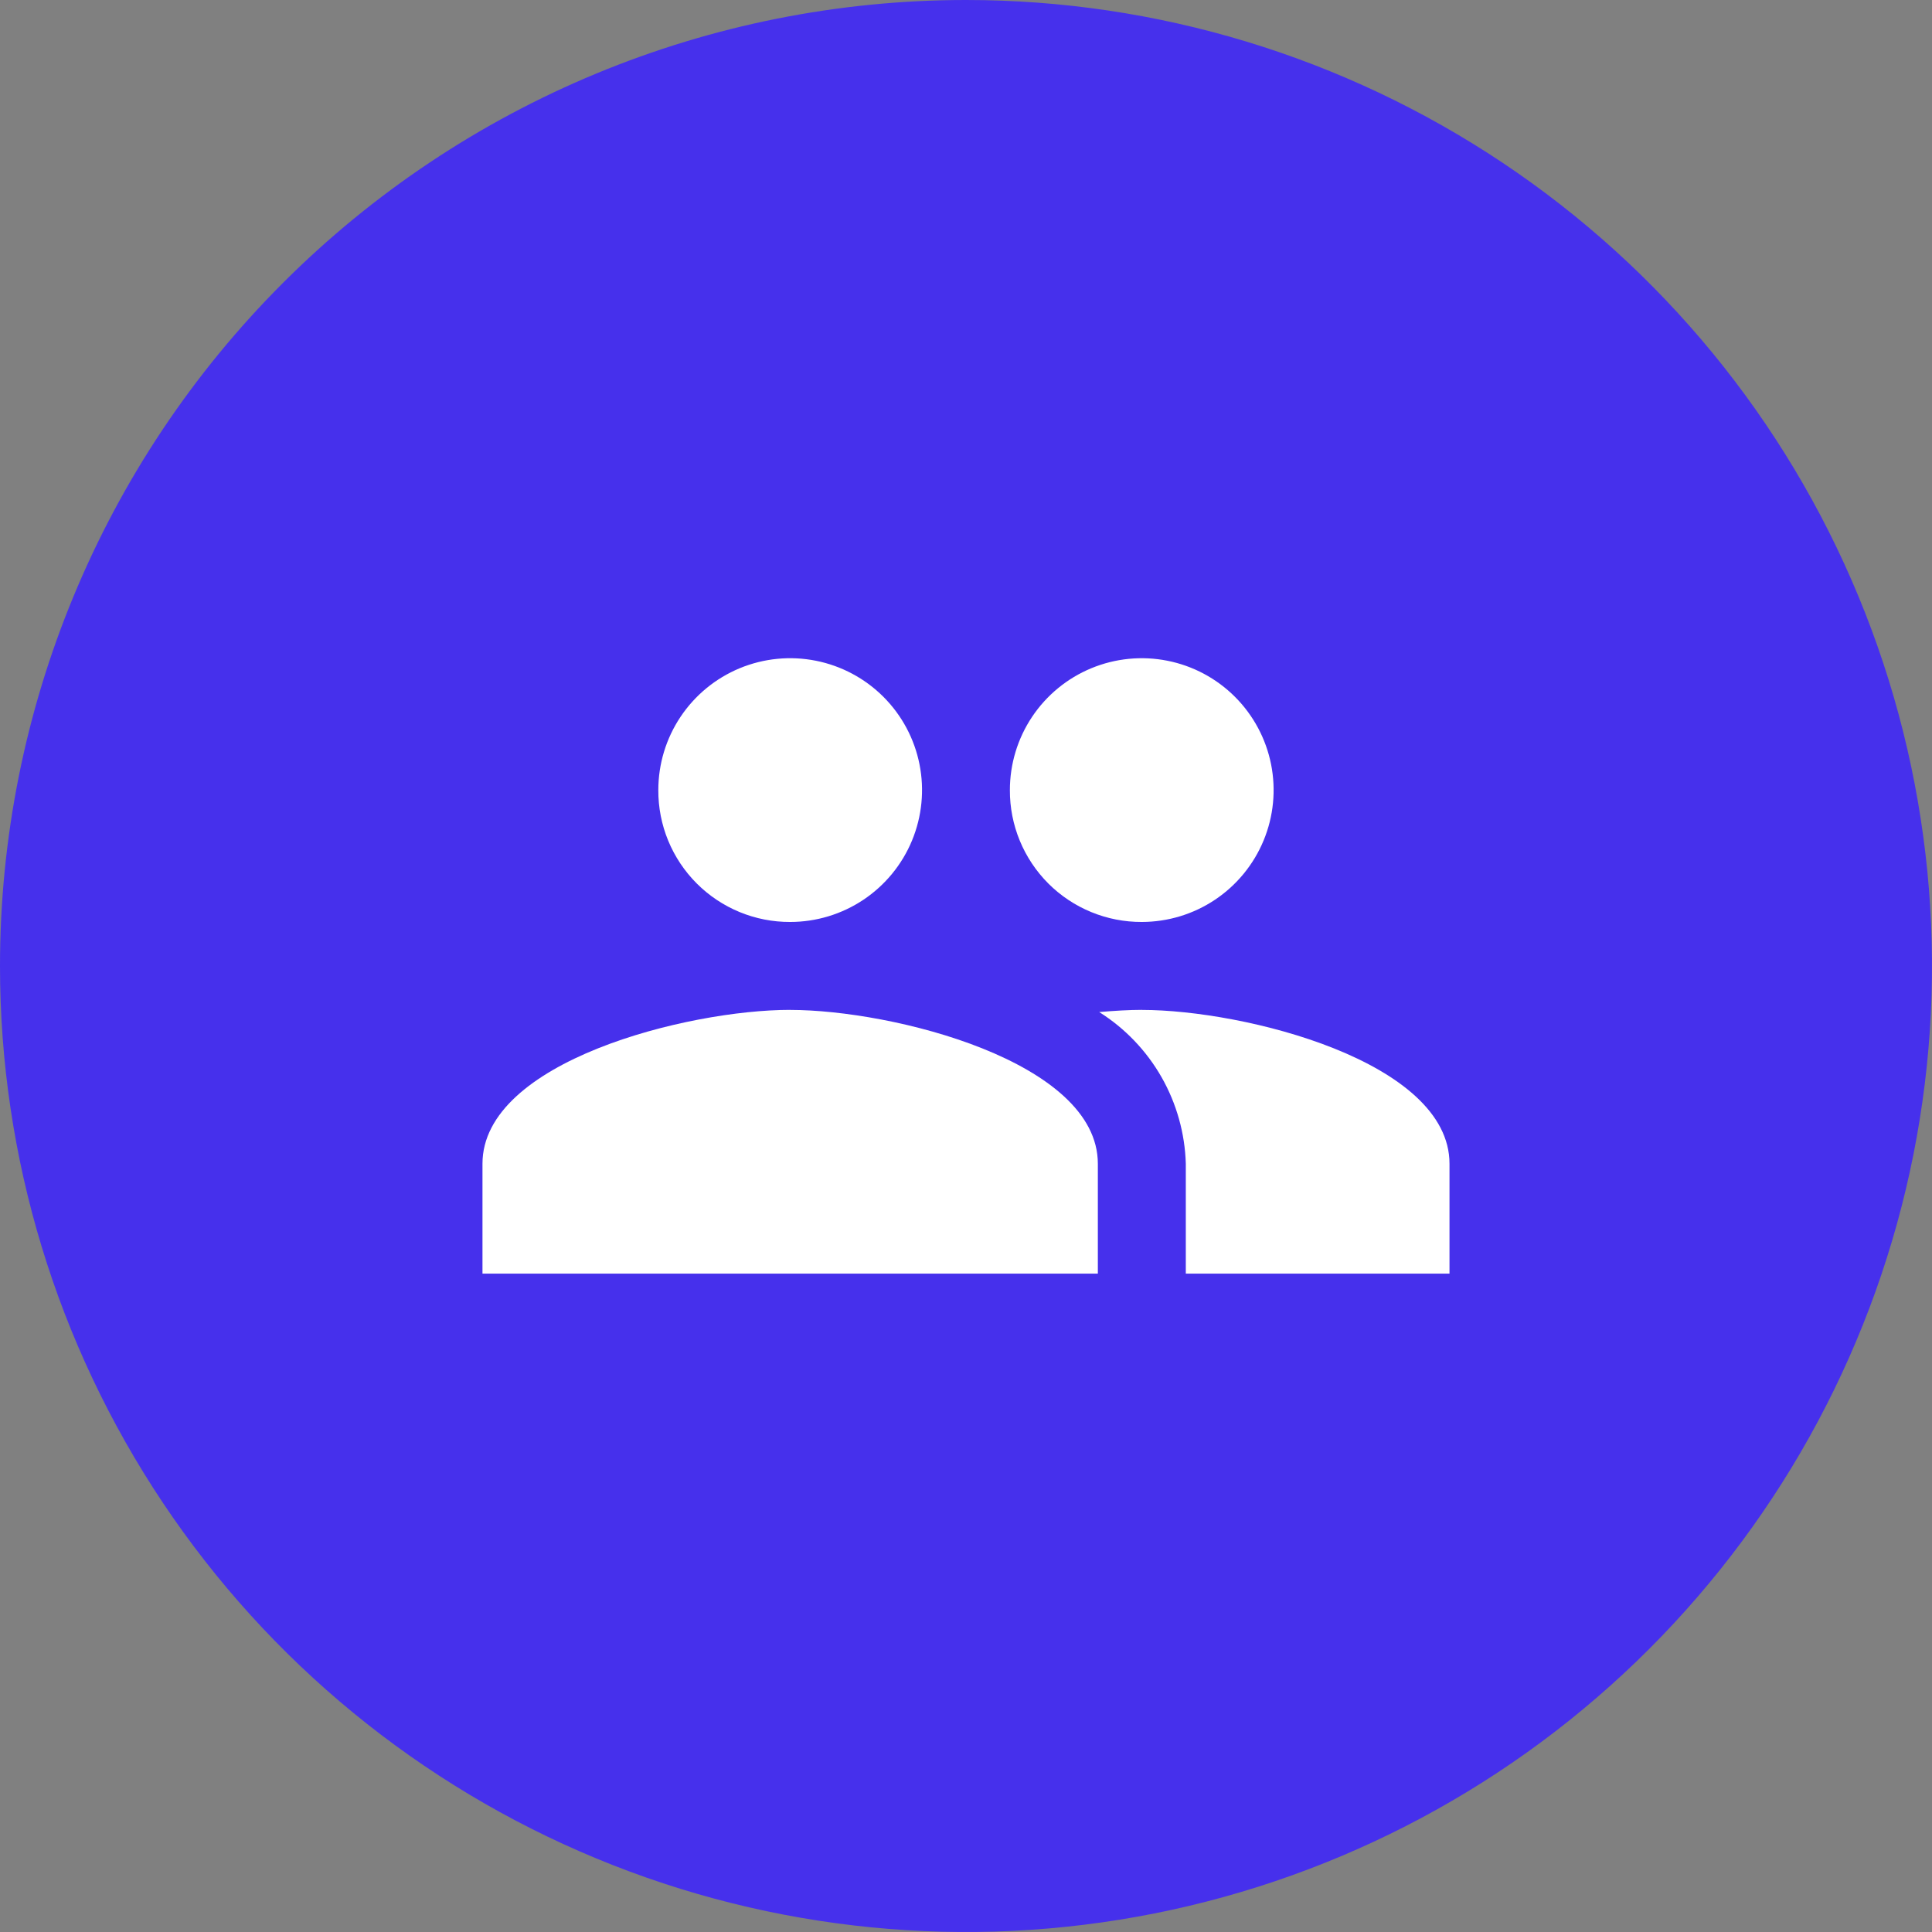 <?xml version="1.0" encoding="UTF-8"?> <svg xmlns="http://www.w3.org/2000/svg" width="74" height="74" viewBox="0 0 74 74" fill="none"><rect x="0" y="0" width="74" height="74" fill="#808080" stroke="none"/><g clip-path="url(#clip0_371_16854)"><path d="M37 0C44.318 0 51.471 2.17 57.556 6.236C63.641 10.301 68.383 16.08 71.183 22.841C73.984 29.602 74.717 37.041 73.289 44.218C71.861 51.396 68.338 57.988 63.163 63.163C57.988 68.338 51.396 71.861 44.218 73.289C37.041 74.717 29.602 73.984 22.841 71.183C16.08 68.383 10.301 63.641 6.236 57.556C2.17 51.471 0 44.318 0 37C0 27.187 3.898 17.776 10.837 10.837C17.776 3.898 27.187 0 37 0V0Z" fill="#4630EC"></path><path d="M43.734 35.313C44.733 35.312 45.71 35.016 46.54 34.46C47.37 33.905 48.017 33.115 48.399 32.192C48.781 31.269 48.88 30.254 48.685 29.274C48.489 28.294 48.008 27.395 47.301 26.689C46.595 25.983 45.694 25.502 44.715 25.308C43.735 25.113 42.719 25.214 41.797 25.596C40.874 25.979 40.085 26.627 39.531 27.457C38.976 28.288 38.68 29.265 38.681 30.264C38.678 30.928 38.807 31.586 39.06 32.2C39.313 32.814 39.686 33.372 40.155 33.842C40.625 34.311 41.184 34.683 41.798 34.935C42.412 35.188 43.07 35.316 43.734 35.313ZM30.265 35.313C31.265 35.313 32.241 35.017 33.072 34.462C33.902 33.907 34.55 33.118 34.932 32.195C35.314 31.272 35.414 30.256 35.219 29.276C35.025 28.297 34.544 27.397 33.837 26.69C33.131 25.984 32.231 25.503 31.251 25.308C30.271 25.113 29.256 25.213 28.332 25.595C27.41 25.978 26.621 26.625 26.066 27.456C25.511 28.286 25.215 29.263 25.215 30.262C25.212 30.926 25.34 31.584 25.593 32.198C25.846 32.812 26.218 33.37 26.688 33.84C27.157 34.309 27.715 34.681 28.329 34.934C28.943 35.187 29.601 35.316 30.265 35.313ZM30.265 38.68C26.343 38.68 18.48 40.65 18.48 44.573V48.783H42.05V44.574C42.05 40.652 34.188 38.682 30.265 38.682V38.68ZM43.734 38.68C43.246 38.68 42.691 38.714 42.102 38.764C43.089 39.385 43.908 40.24 44.487 41.253C45.065 42.266 45.385 43.406 45.419 44.572V48.783H55.519V44.574C55.52 40.652 47.657 38.682 43.734 38.682V38.68Z" fill="white"></path></g><defs><clipPath id="clip0_371_16854"><rect width="74" height="74" fill="white"></rect></clipPath></defs></svg> 